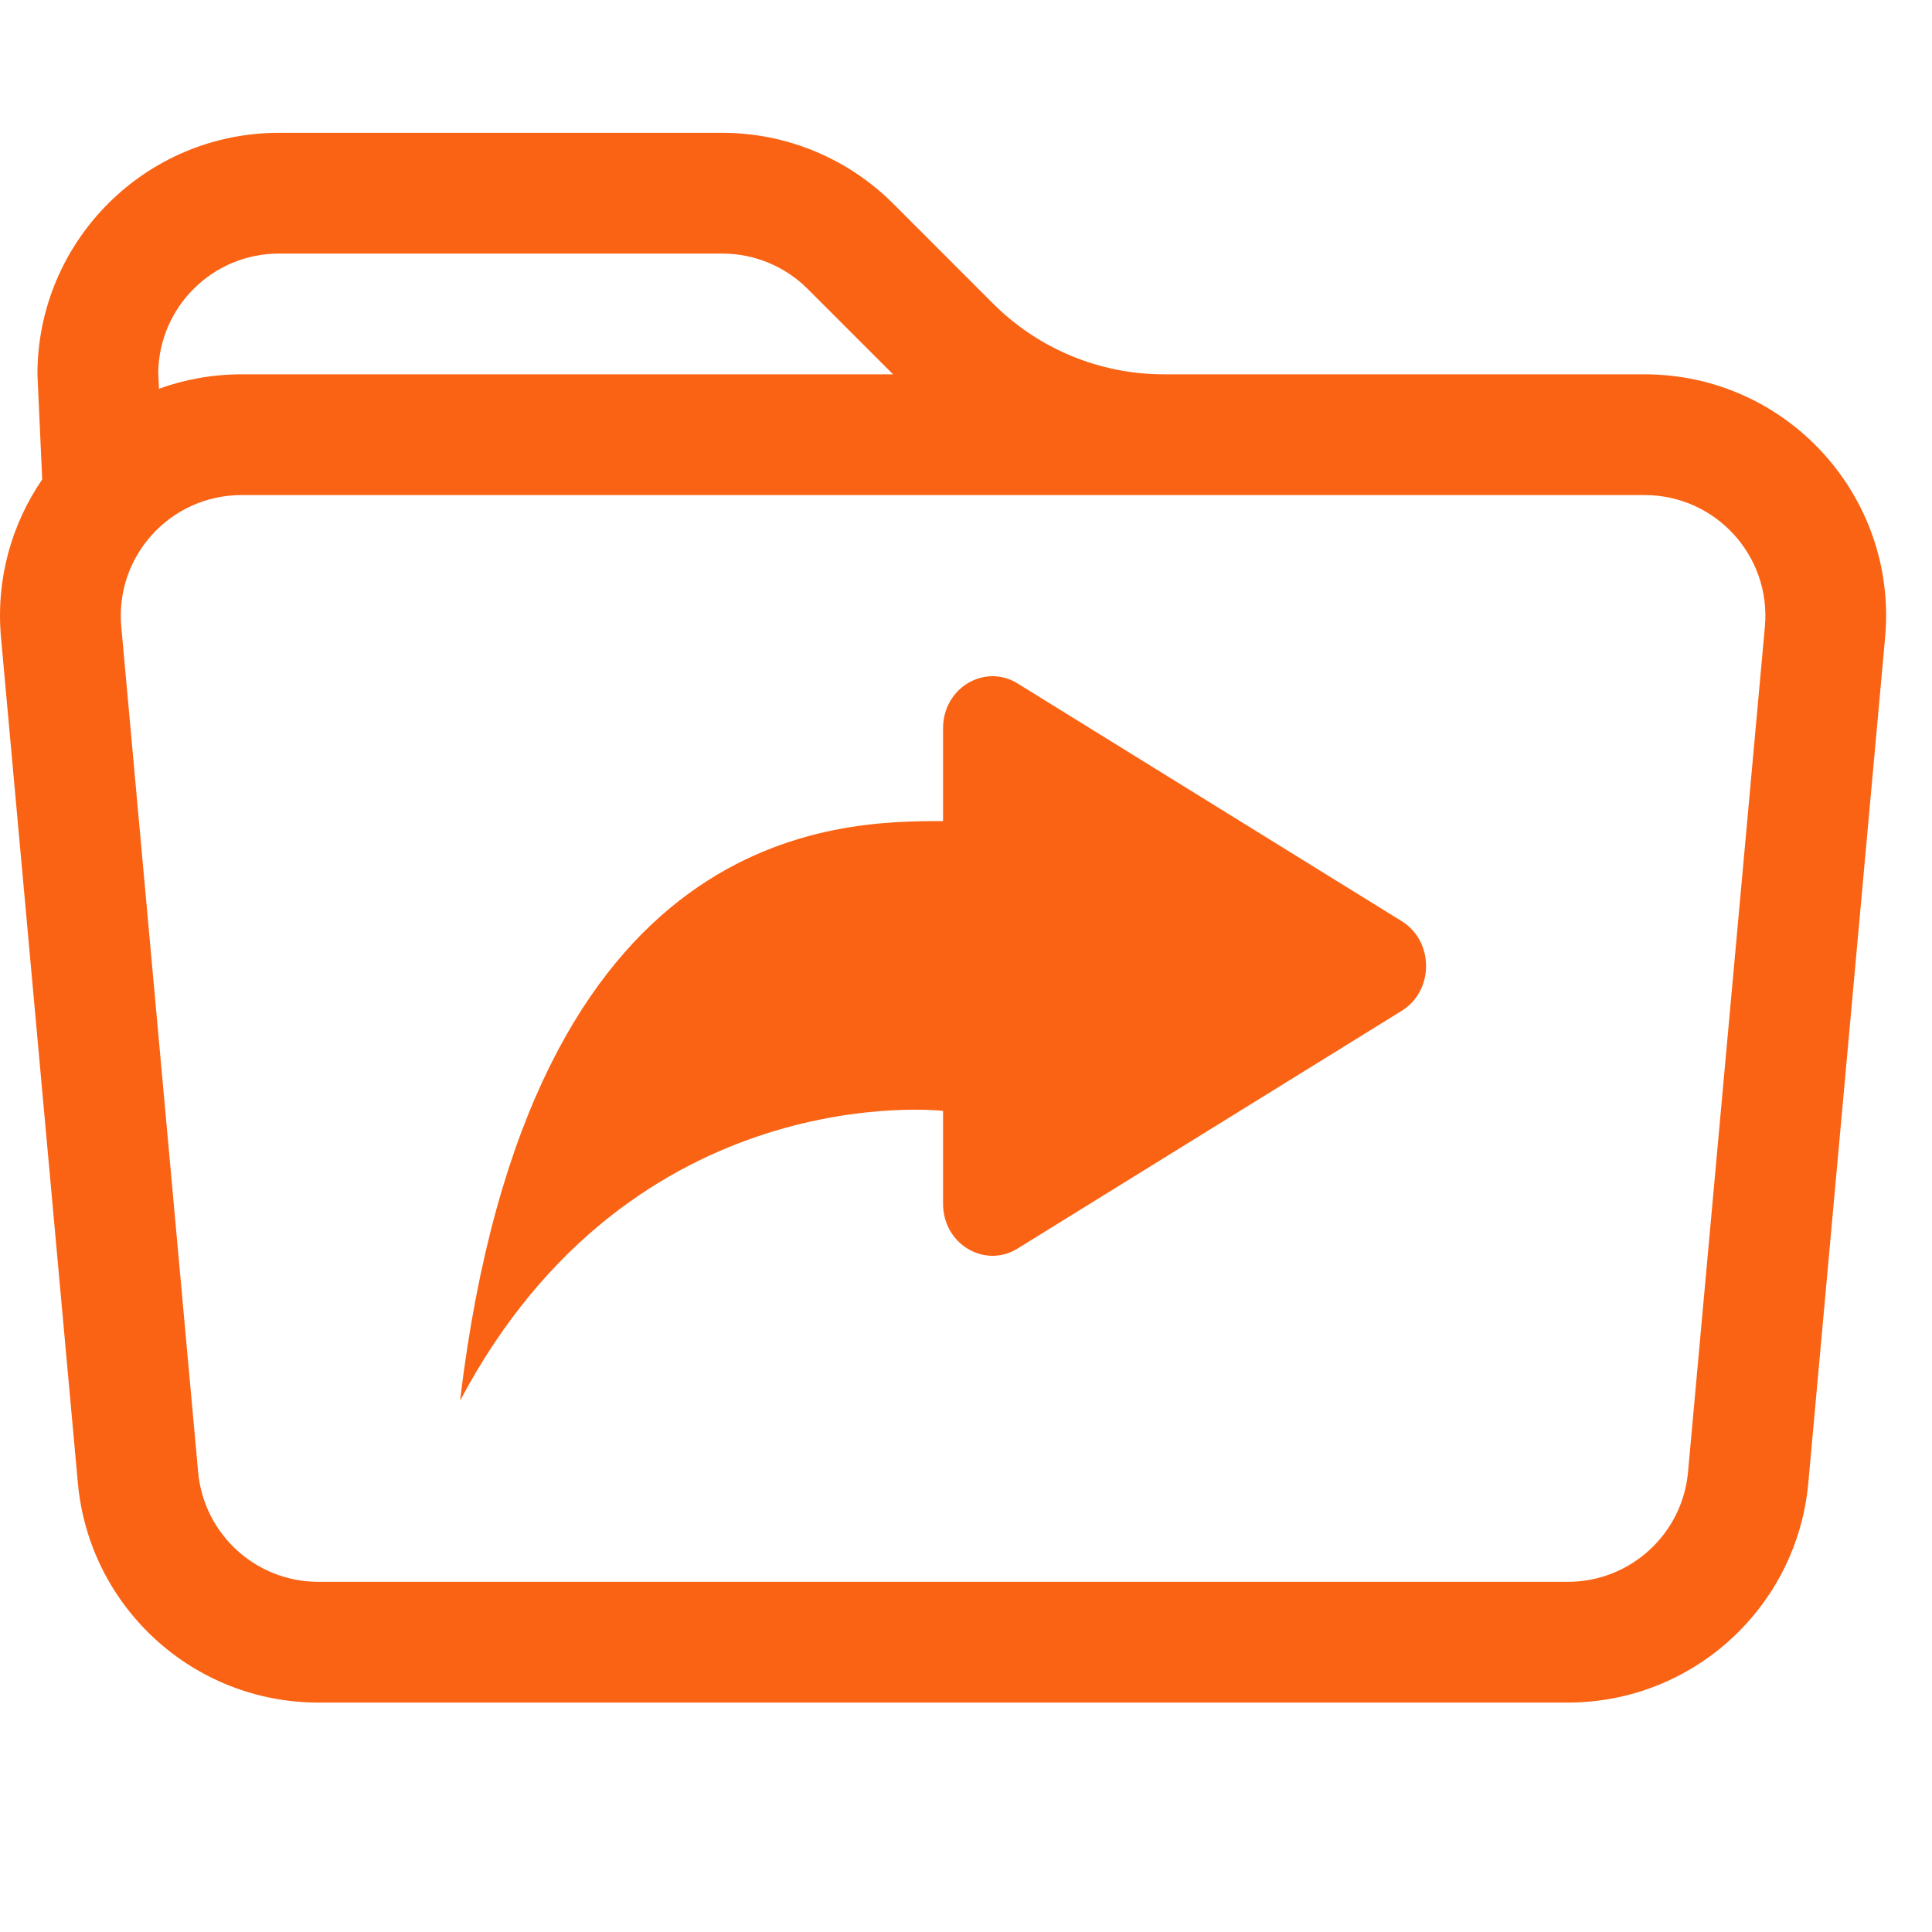 <svg width="40" height="40" viewBox="0 0 40 40" fill="none" xmlns="http://www.w3.org/2000/svg">
<path d="M29.021 20.928L21.066 25.851C20.391 26.268 19.525 25.763 19.525 24.922V23C19.525 23 13.097 22.25 9.525 29C10.954 17 17.382 17 19.525 17V15.078C19.525 14.237 20.391 13.732 21.066 14.149L29.021 19.072C29.693 19.488 29.693 20.512 29.021 20.928Z" fill="#FA6314"/>
<path d="M0.775 7.75L0.874 9.926C0.241 10.849 -0.089 11.991 0.021 13.203L1.612 30.703C1.846 33.278 4.005 35.25 6.591 35.25H32.459C35.045 35.25 37.205 33.278 37.439 30.703L39.029 13.203C39.296 10.275 36.99 7.75 34.05 7.75H24.096C22.77 7.75 21.498 7.223 20.561 6.286L18.49 4.214C17.552 3.277 16.28 2.75 14.954 2.75H5.775C3.014 2.75 0.775 4.989 0.775 7.75ZM2.511 12.976C2.378 11.512 3.53 10.25 5 10.25H34.05C35.52 10.25 36.673 11.512 36.54 12.976L34.949 30.476C34.832 31.764 33.752 32.75 32.459 32.75H6.591C5.298 32.75 4.219 31.764 4.102 30.476L2.511 12.976ZM14.954 5.25C15.617 5.25 16.253 5.513 16.722 5.982L18.49 7.75H5C4.399 7.75 3.823 7.856 3.291 8.049L3.276 7.703C3.301 6.344 4.41 5.25 5.775 5.25H14.954Z" fill="#FA6314"/>
</svg>
